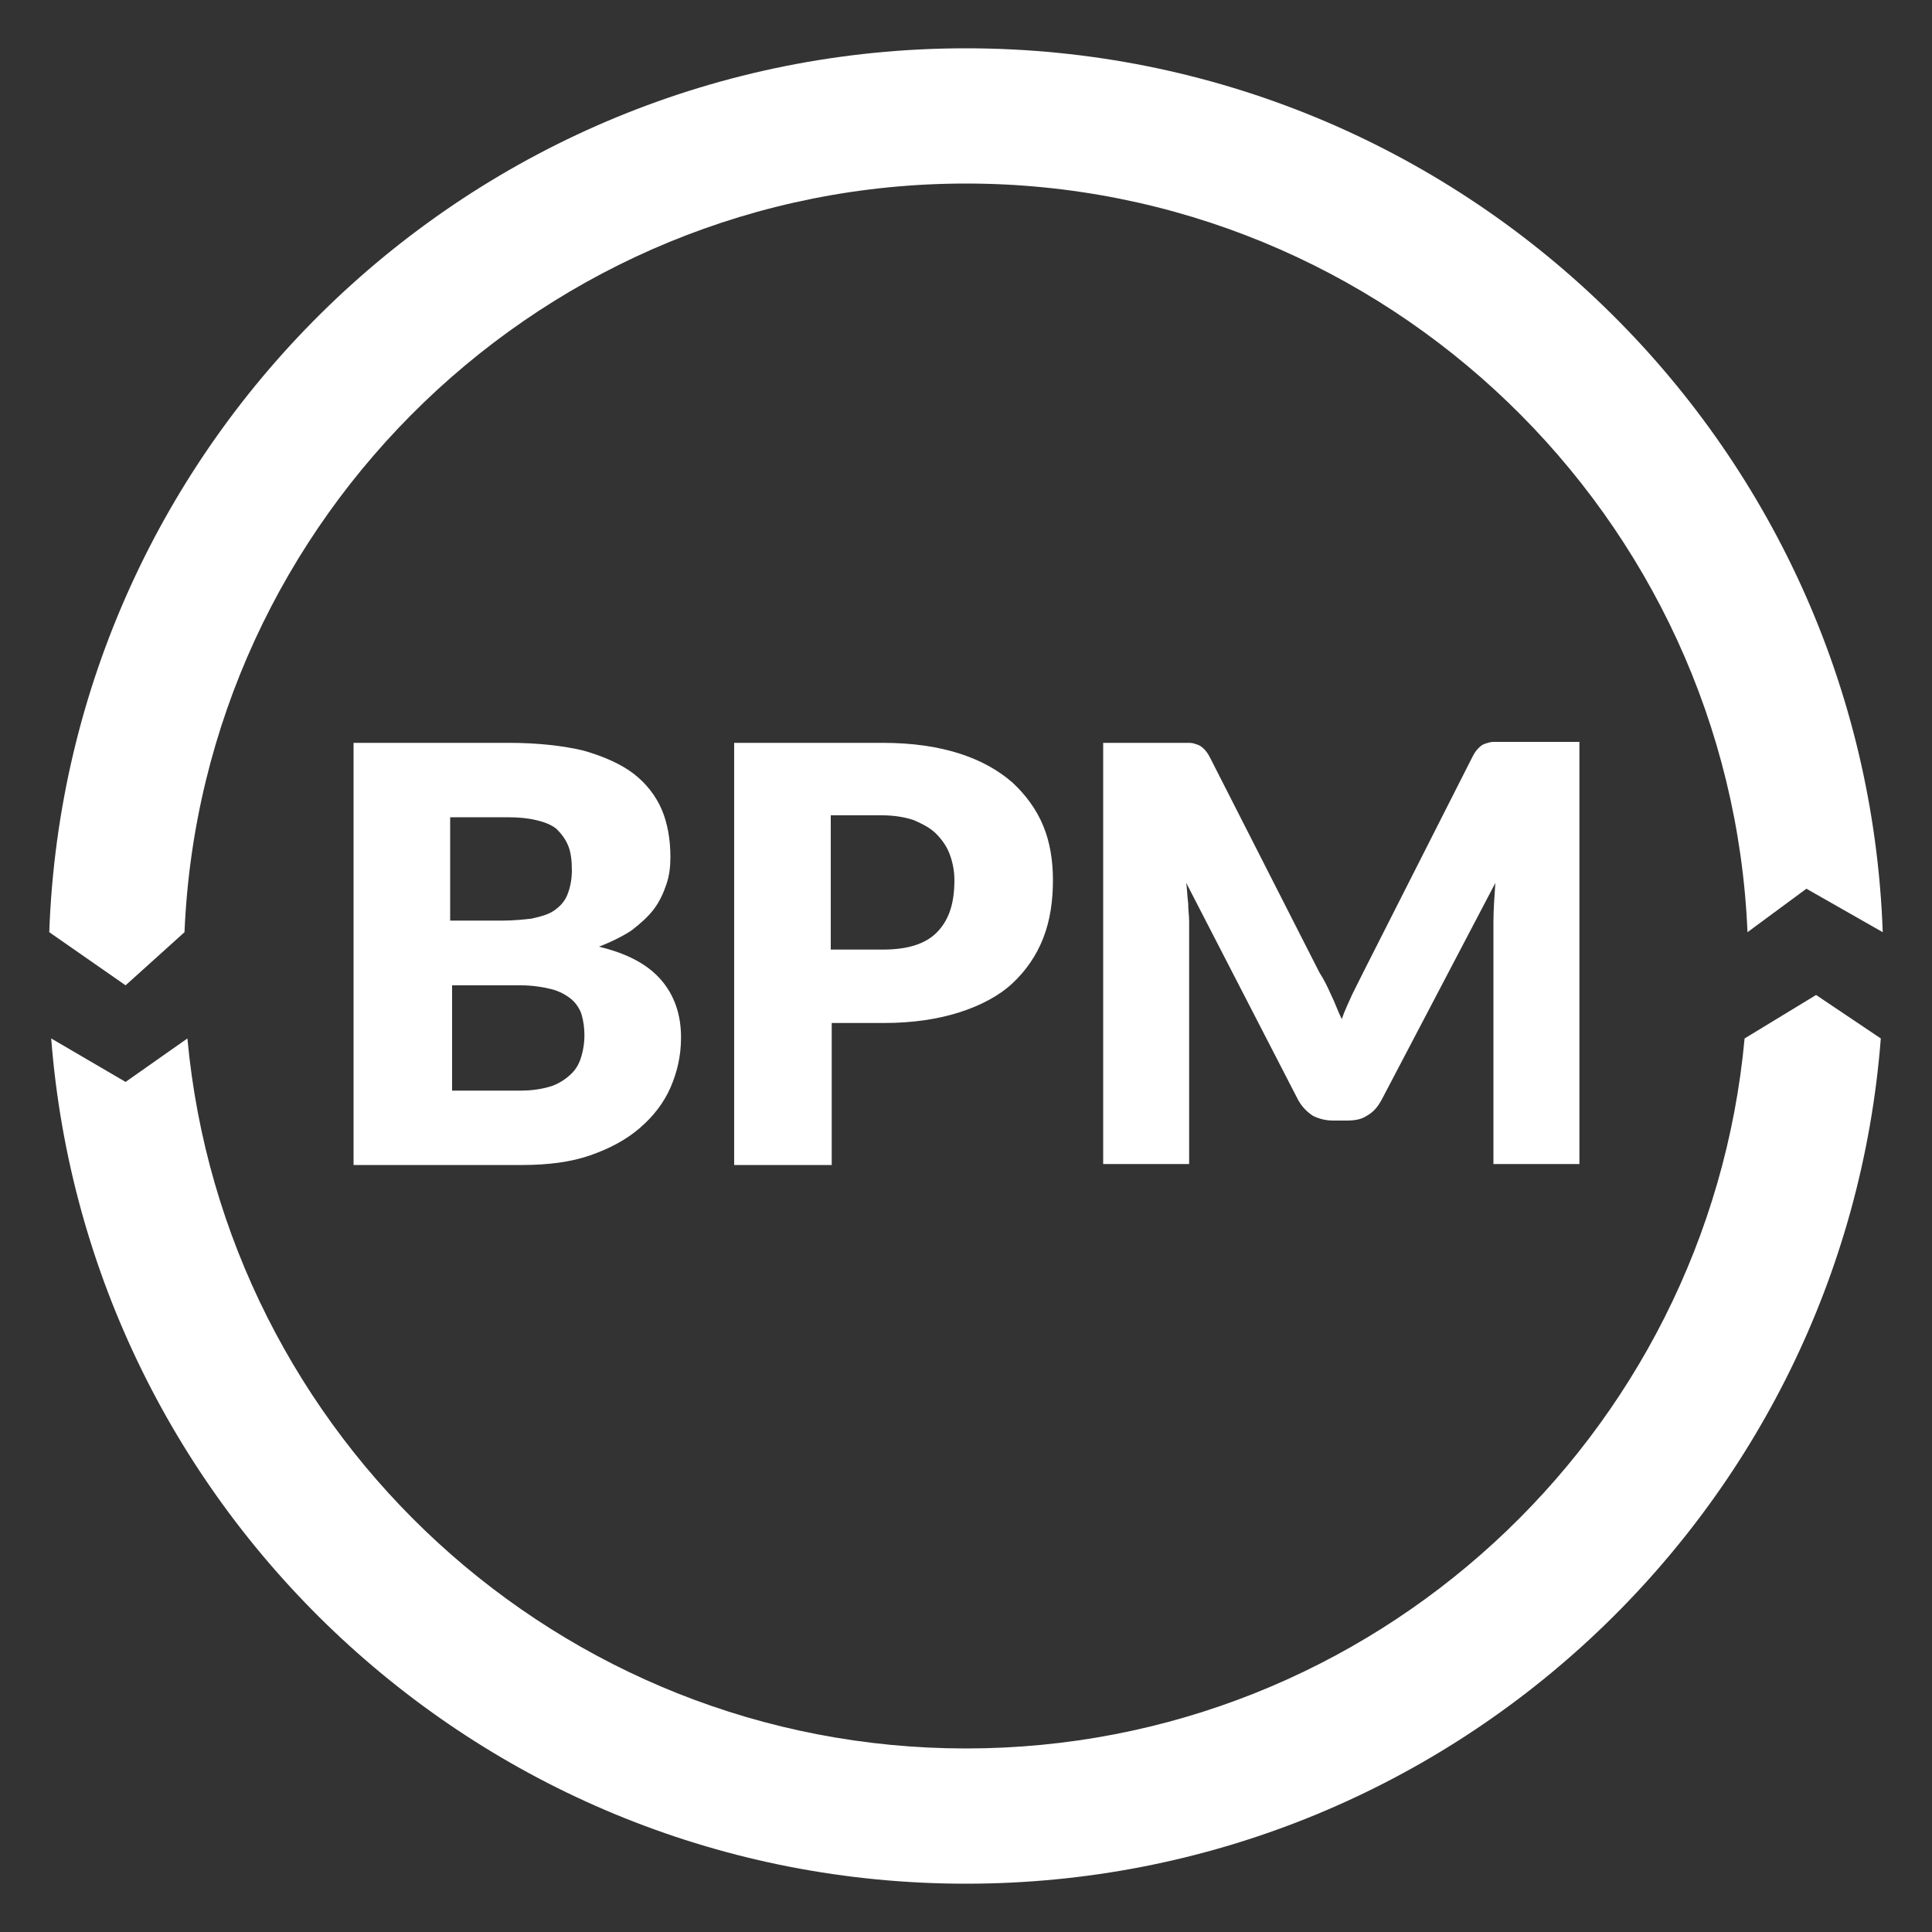 <?xml version="1.0" encoding="utf-8"?>
<!-- Generator: Adobe Illustrator 23.1.0, SVG Export Plug-In . SVG Version: 6.00 Build 0)  -->
<svg version="1.1" id="Capa_1" xmlns="http://www.w3.org/2000/svg" xmlns:xlink="http://www.w3.org/1999/xlink" x="0px" y="0px"
	 viewBox="0 0 200 200" style="enable-background:new 0 0 200 200;" xml:space="preserve">
<rect x="0" y="0" width="200" height="200" fill="#333333" stroke="none"/>
<style type="text/css">
	.st0{fill:#FFFFFF;}
</style>
<g>
	<path class="st0" d="M100,19c43.5,0,79.1,34.5,80.9,77.5L187,92l7.9,4.5C193.1,45.7,151.3,5,100,5S6.9,45.7,5.1,96.5L13,102
		l6.1-5.5C20.9,53.5,56.5,19,100,19z"/>
	<path class="st0" d="M180.6,107.5c-3.8,41.2-38.5,73.5-80.6,73.5s-76.8-32.3-80.6-73.5L13,112l-7.7-4.5c3.8,49,44.8,87.5,94.7,87.5
		s90.9-38.5,94.7-87.5L188,103L180.6,107.5z"/>
</g>
<g>
	<path class="st0" d="M36.6,120.6V76.9h16.1c3,0,5.6,0.3,7.7,0.8c2.1,0.6,3.9,1.4,5.2,2.4s2.3,2.3,2.9,3.7s0.9,3.1,0.9,4.9
		c0,1-0.1,1.9-0.4,2.8c-0.3,0.9-0.7,1.8-1.3,2.6c-0.6,0.8-1.4,1.5-2.3,2.2c-0.9,0.6-2.1,1.2-3.4,1.7c2.9,0.7,5,1.8,6.4,3.4
		c1.4,1.6,2.1,3.6,2.1,6c0,1.9-0.4,3.6-1.1,5.2c-0.7,1.6-1.8,3-3.2,4.2c-1.4,1.2-3.1,2.1-5.1,2.8s-4.4,1-7,1H36.6z M46.8,95.3H52
		c1.1,0,2.1-0.1,3-0.2c0.9-0.2,1.7-0.4,2.3-0.8c0.6-0.4,1.1-0.9,1.4-1.6s0.5-1.6,0.5-2.6c0-1-0.1-1.9-0.4-2.6s-0.7-1.2-1.2-1.7
		c-0.5-0.4-1.2-0.7-2.1-0.9c-0.8-0.2-1.8-0.3-3-0.3h-5.9V95.3z M46.8,102v10.9h7.1c1.3,0,2.4-0.2,3.3-0.5c0.8-0.3,1.5-0.8,2-1.3
		c0.5-0.5,0.8-1.1,1-1.8c0.2-0.7,0.3-1.4,0.3-2.1c0-0.8-0.1-1.5-0.3-2.2c-0.2-0.6-0.6-1.2-1.1-1.6c-0.5-0.4-1.2-0.8-2-1
		s-1.9-0.4-3.2-0.4H46.8z"/>
	<path class="st0" d="M86.1,106v14.6H76V76.9h15.4c3.1,0,5.7,0.4,7.9,1.1c2.2,0.7,4,1.7,5.5,3c1.4,1.3,2.5,2.8,3.2,4.5
		c0.7,1.7,1,3.6,1,5.6c0,2.2-0.3,4.2-1,6c-0.7,1.8-1.8,3.4-3.2,4.7c-1.4,1.3-3.3,2.3-5.5,3c-2.2,0.7-4.8,1.1-7.8,1.1H86.1z
		 M86.1,98.3h5.3c2.6,0,4.5-0.6,5.7-1.9c1.2-1.3,1.7-3,1.7-5.3c0-1-0.2-1.9-0.5-2.7c-0.3-0.8-0.8-1.5-1.4-2.1
		c-0.6-0.6-1.4-1-2.3-1.4c-0.9-0.3-2-0.5-3.3-0.5h-5.3V98.3z"/>
	<path class="st0" d="M137.8,103c0.4,0.8,0.7,1.7,1.1,2.5c0.3-0.9,0.7-1.7,1.1-2.6c0.4-0.8,0.8-1.6,1.2-2.4l11.2-22.1
		c0.2-0.4,0.4-0.7,0.6-0.9s0.4-0.4,0.7-0.5c0.3-0.1,0.6-0.2,0.9-0.2s0.7,0,1.2,0h7.7v43.7h-8.9V95.4c0-1.2,0.1-2.5,0.2-4L143,113.9
		c-0.4,0.7-0.8,1.2-1.5,1.6c-0.6,0.4-1.3,0.5-2.1,0.5h-1.4c-0.8,0-1.5-0.2-2.1-0.5c-0.6-0.4-1.1-0.9-1.5-1.6l-11.6-22.5
		c0.1,0.7,0.1,1.4,0.2,2.1c0,0.7,0.1,1.3,0.1,1.9v25.1h-8.9V76.9h7.7c0.4,0,0.8,0,1.2,0s0.6,0.1,0.9,0.2c0.3,0.1,0.5,0.3,0.7,0.5
		s0.4,0.5,0.6,0.9l11.3,22.2C137,101.3,137.4,102.1,137.8,103z"/>
</g>
</svg>
